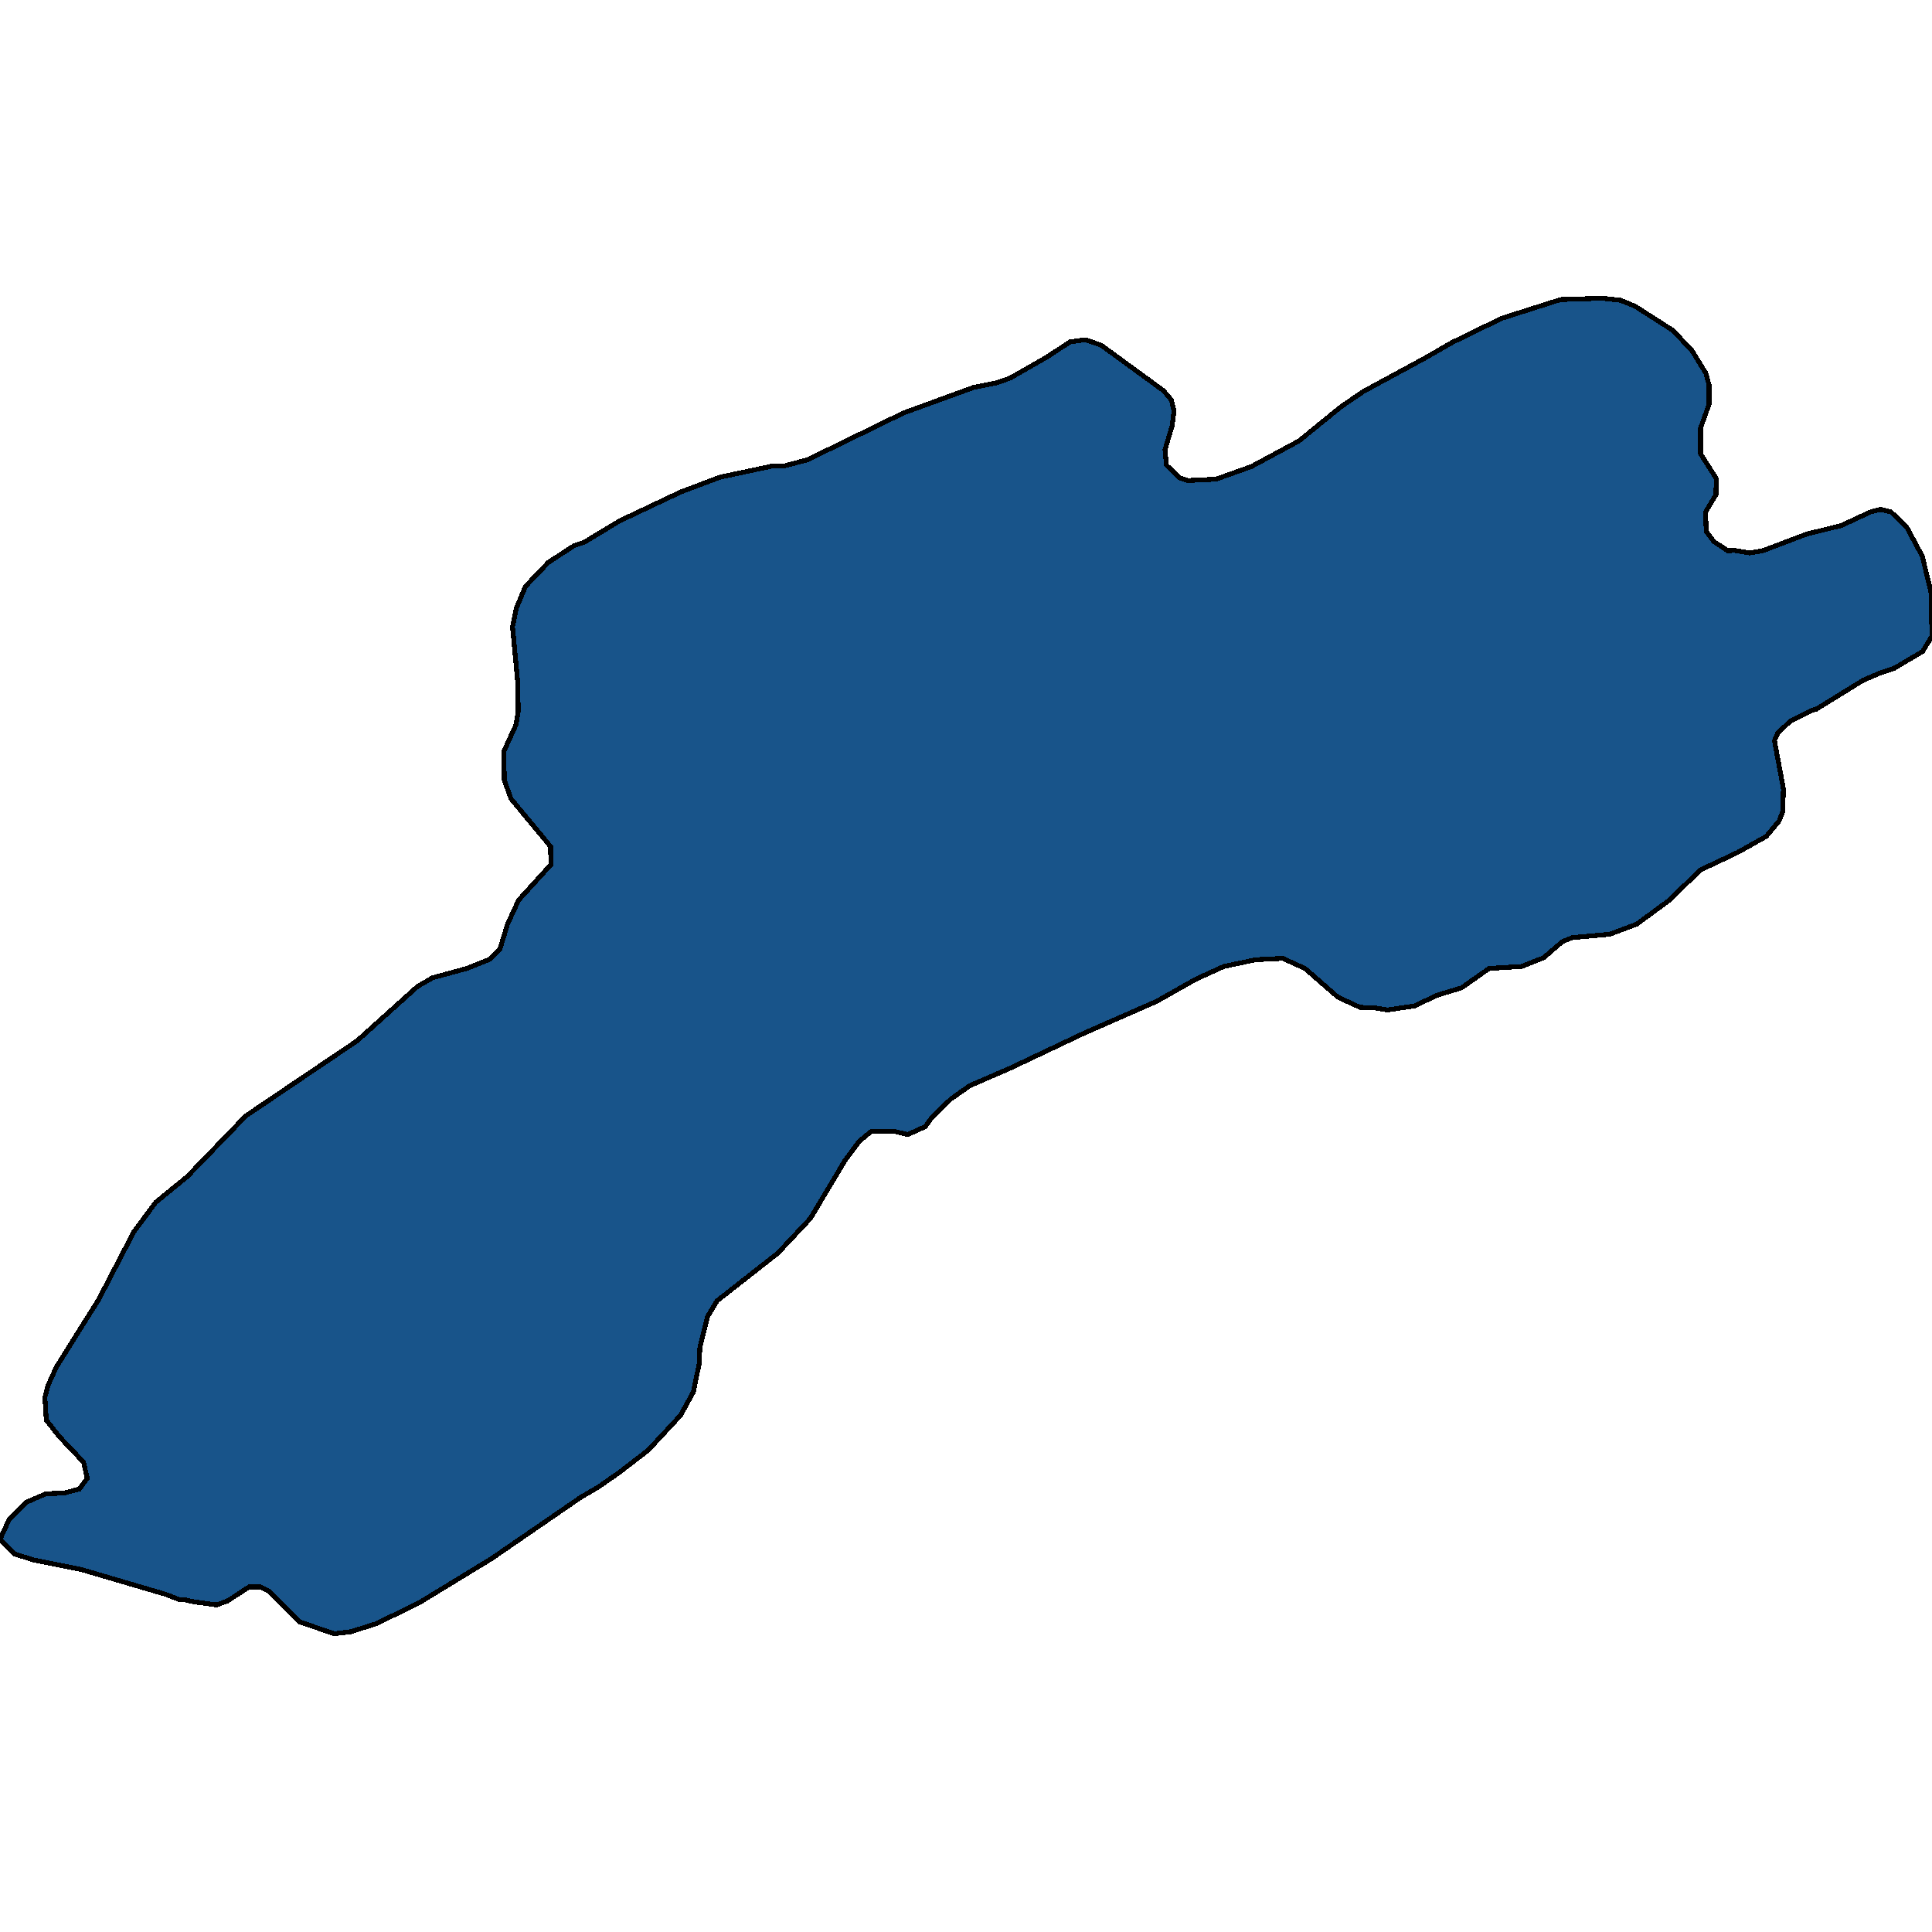 <svg xmlns="http://www.w3.org/2000/svg" width="400" height="400"><path style="stroke: black; fill: #18548a; shape-rendering: crispEdges; stroke-width: 1px;" d="M0,318.697L1.858,314.675L5.35,311.068L9.511,309.265L13.227,309.126L16.422,308.294L18.057,306.075L17.314,302.746L12.187,297.336L9.586,294.007L9.289,289.29L9.957,286.793L11.666,283.048L20.435,269.037L27.717,255.026L32.25,248.922L38.714,243.651L50.901,231.026L73.936,215.488L86.42,204.251L89.541,202.447L96.675,200.505L101.505,198.562L103.511,196.481L105.072,191.348L107.375,186.353L114.063,178.999L113.988,175.253L105.815,165.402L104.403,161.517L104.328,155.551L106.855,150.001L107.301,147.226L107.152,140.843L106.112,129.742L106.929,125.857L108.787,121.417L113.543,116.421L118.893,112.952L120.973,112.258L128.33,107.818L140.962,101.851L149.062,98.798L160.134,96.439L162.512,96.439L167.193,95.19L187.108,85.476L201.598,80.203L206.428,79.231L209.177,78.26L216.682,73.958L221.586,70.766L224.707,70.35L227.977,71.46L240.907,80.896L242.541,82.839L243.061,85.06L242.69,88.113L241.204,93.108L241.501,96.3L244.25,98.937L245.885,99.492L251.756,99.214L259.112,96.578L268.921,91.304L277.615,84.227L282.296,81.035L294.854,74.235L300.65,70.905L310.905,65.909L323.091,62.023L331.637,61.745L335.501,62.162L338.547,63.411L346.35,68.407L350.288,72.57L353.186,77.288L353.855,79.786L353.855,83.672L352.071,88.668L352.071,93.941L355.341,99.075L355.267,102.406L353.112,106.014L353.26,110.038L354.821,112.119L357.793,114.062L358.908,113.923L362.177,114.478L364.852,114.062L373.992,110.593L381.274,108.789L387.219,106.014L389.3,105.459L391.529,106.014L394.724,109.067L397.994,115.172L399.777,122.527L400,131.685L398.068,134.876L392.198,138.345L389.3,139.317L385.733,140.843L376.073,146.809L375.107,147.087L370.648,149.307L368.048,151.804L367.379,153.331L369.236,163.321L369.088,168.038L368.345,169.981L365.67,173.172L359.725,176.502L352.071,180.109L345.458,186.492L338.845,191.348L333.271,193.429L325.543,194.122L323.463,194.955L319.599,198.285L315.066,200.088L308.304,200.505L302.582,204.528L297.529,206.054L292.848,208.274L287.2,209.106L284.823,208.69L281.553,208.551L277.02,206.47L270.184,200.505L265.577,198.423L260.004,198.701L253.39,200.088L247.594,202.724L239.495,207.303L224.336,213.962L209.103,221.176L200.78,224.783L196.842,227.558L192.978,231.304L191.566,233.246L187.925,234.911L185.101,234.217L180.42,234.217L177.893,236.298L174.995,240.183L167.787,252.252L161.025,259.466L148.467,269.315L146.461,272.644L144.901,279.025L144.752,282.354L143.563,288.181L140.888,293.036L134.2,300.249L128.256,304.826L123.871,307.878L120.305,309.959L101.728,322.72L86.717,331.874L77.875,336.174L72.599,337.838L69.181,338.255L61.973,335.758L55.582,329.378L53.948,328.545L51.57,328.545L47.111,331.458L44.808,332.29L39.903,331.597L38.194,331.181L37.154,331.181L34.256,330.071L16.794,324.939L7.059,322.997L3.047,321.749Z"></path></svg>
